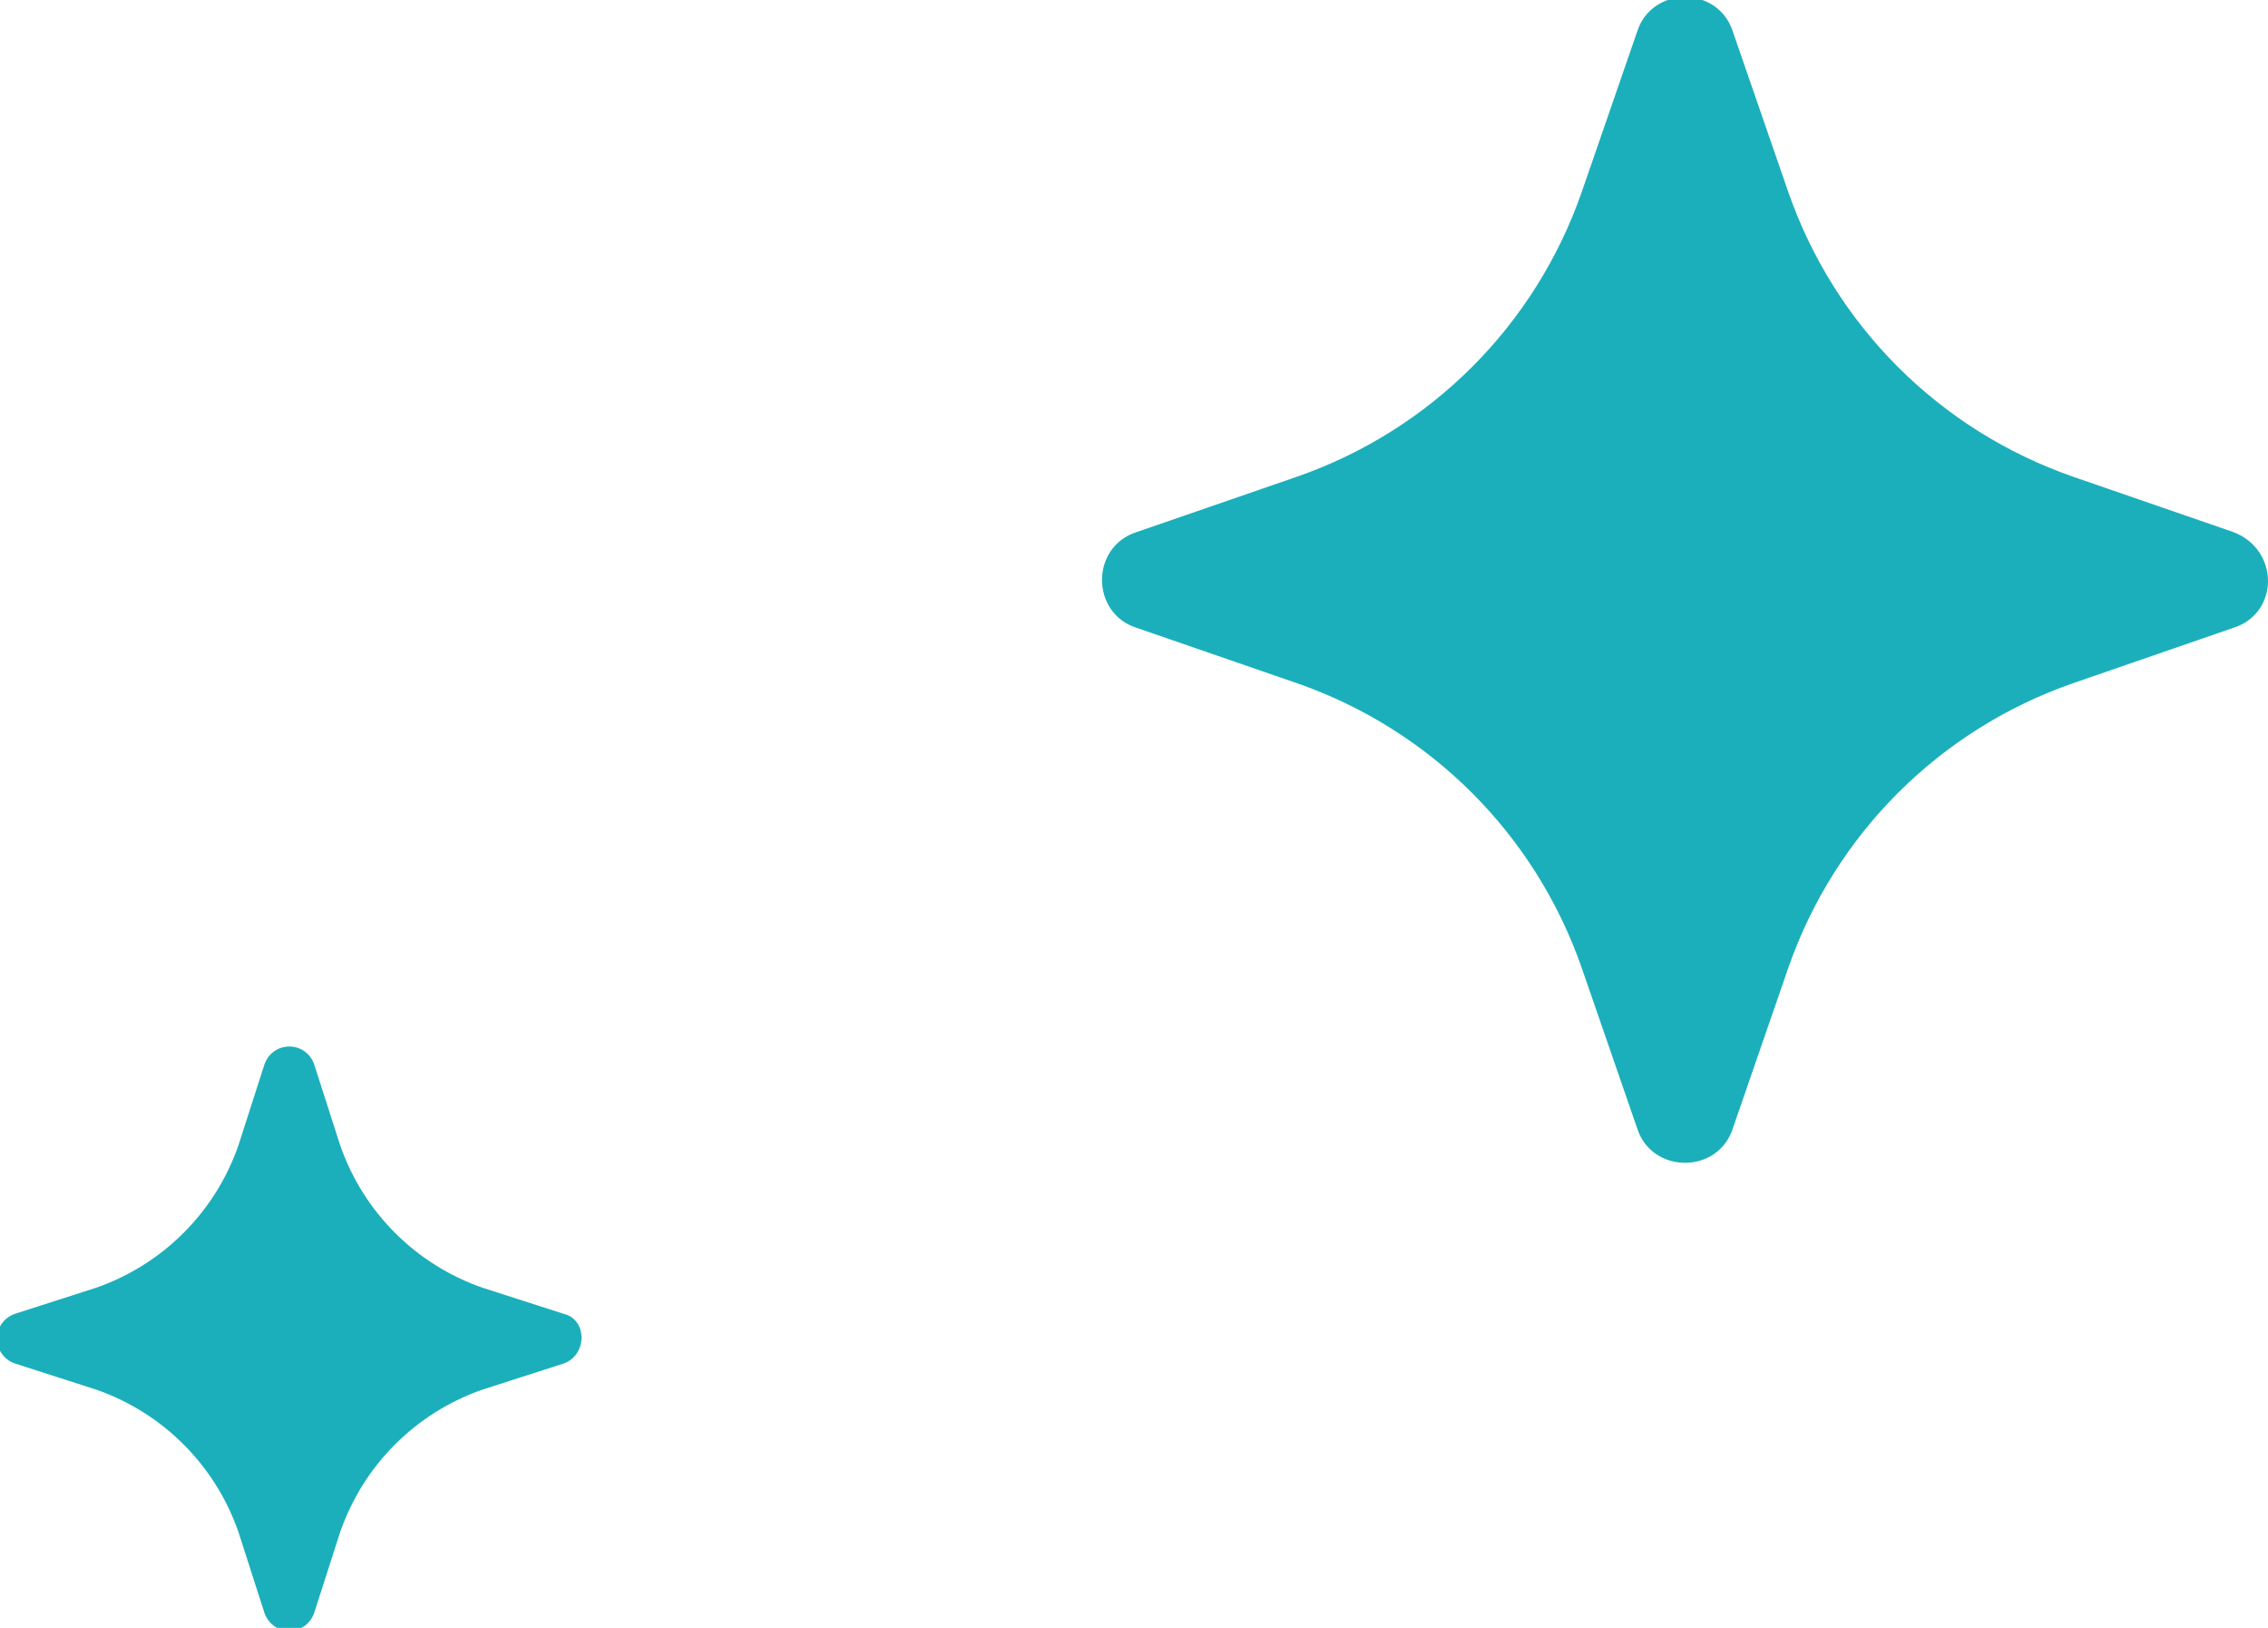 <?xml version="1.0" encoding="UTF-8"?> <svg xmlns="http://www.w3.org/2000/svg" width="262" height="188" viewBox="0 0 262 188" fill="none"> <g clip-path="url(#clip0)"> <path d="M257.969 61.437L239.495 55.059C224.043 49.687 211.951 37.602 206.577 22.159L200.195 3.695C198.515 -1.677 190.79 -1.677 189.11 3.695L182.728 22.159C177.354 37.602 165.261 49.687 149.81 55.059L131.336 61.437C125.961 63.116 125.961 70.837 131.336 72.516L149.81 78.895C165.261 84.266 177.354 96.352 182.728 111.795L189.11 130.259C190.79 135.63 198.515 135.63 200.195 130.259L206.577 111.795C211.951 96.352 224.043 84.266 239.495 78.895L257.969 72.516C263.343 70.837 263.343 63.452 257.969 61.437Z" fill="#1BAFBB"></path> <path d="M65.164 151.743L55.759 148.722C48.033 146.036 41.987 139.993 39.3 132.272L36.277 122.872C35.269 120.186 31.574 120.186 30.566 122.872L27.543 132.272C24.856 139.993 18.81 146.036 11.084 148.722L1.679 151.743C-1.008 152.75 -1.008 156.443 1.679 157.45L11.084 160.472C18.81 163.157 24.856 169.2 27.543 176.922L30.566 186.322C31.574 189.007 35.269 189.007 36.277 186.322L39.3 176.922C41.987 169.2 48.033 163.157 55.759 160.472L65.164 157.45C67.851 156.443 67.851 152.415 65.164 151.743Z" fill="#1BAFBB"></path> </g> <defs> <clipPath id="clip0"> <rect width="262" height="188" fill="white"></rect> </clipPath> </defs> </svg> 
